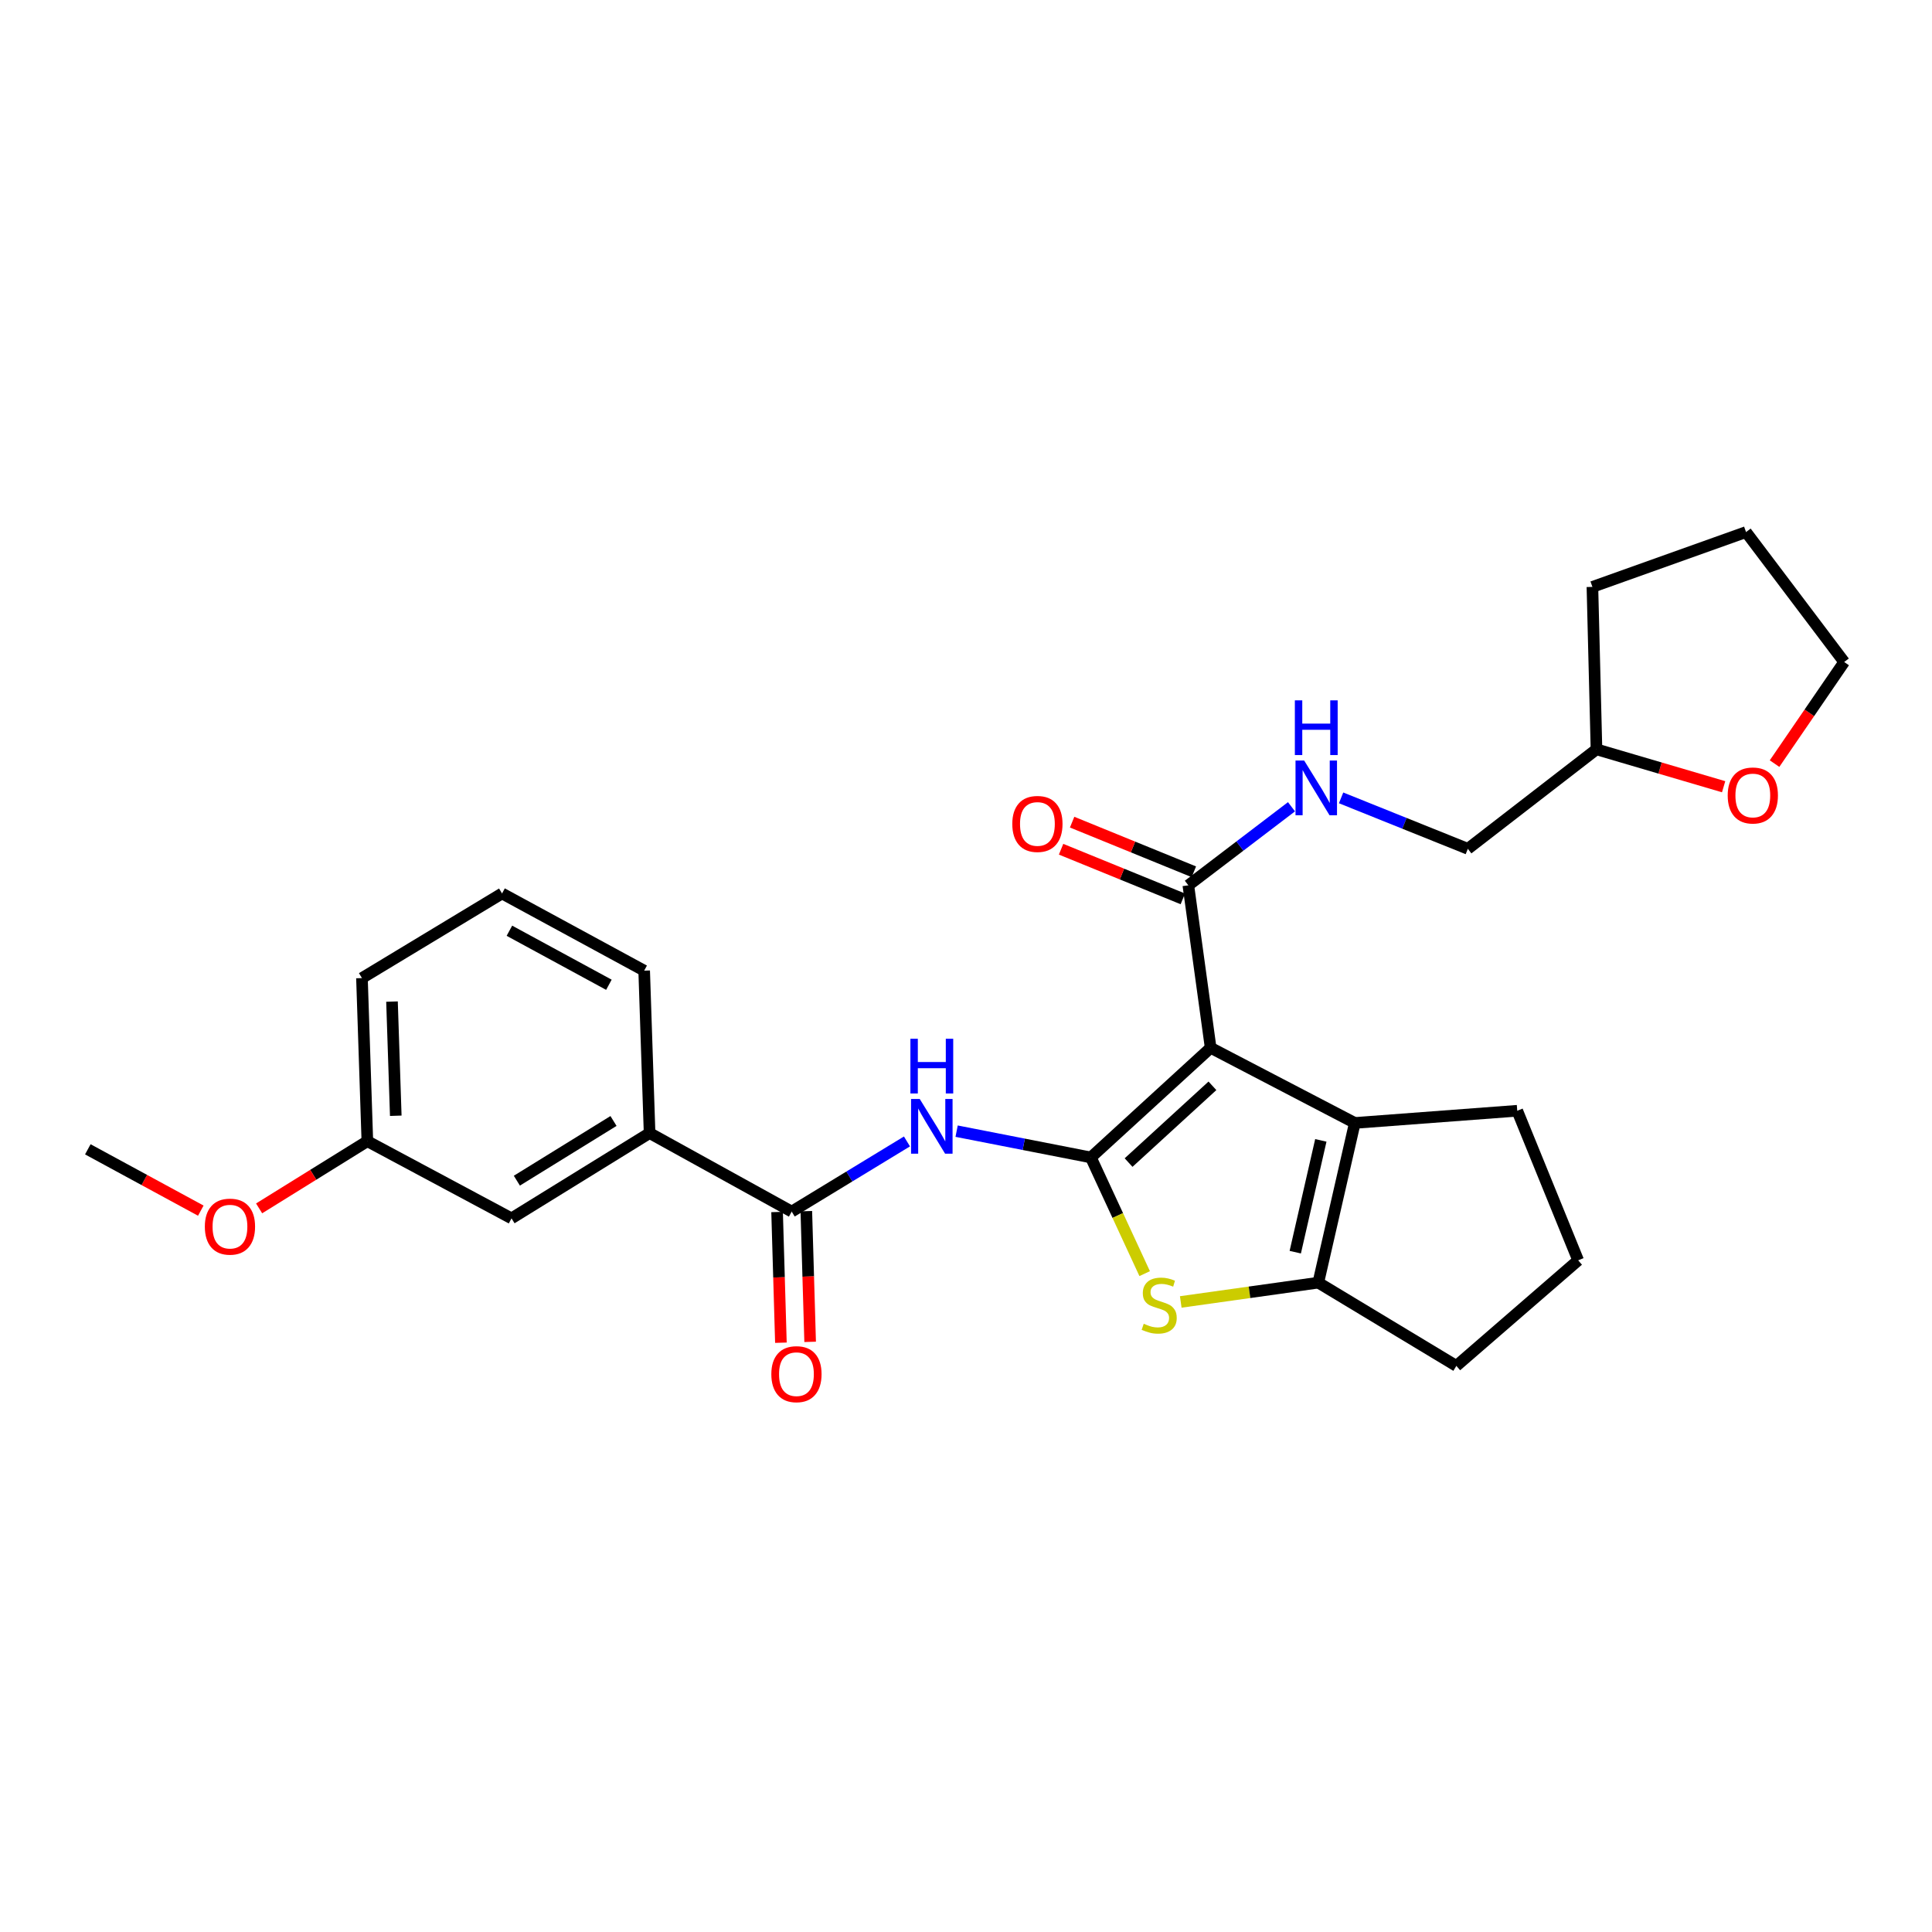 <?xml version='1.0' encoding='iso-8859-1'?>
<svg version='1.1' baseProfile='full'
              xmlns='http://www.w3.org/2000/svg'
                      xmlns:rdkit='http://www.rdkit.org/xml'
                      xmlns:xlink='http://www.w3.org/1999/xlink'
                  xml:space='preserve'
width='1000px' height='1000px' viewBox='0 0 1000 1000'>
<!-- END OF HEADER -->
<rect style='opacity:1.0;fill:#FFFFFF;stroke:none' width='1000' height='1000' x='0' y='0'> </rect>
<path class='bond-0' d='M 564.631,599.089 L 626.63,542.338' style='fill:none;fill-rule:evenodd;stroke:#000000;stroke-width:6px;stroke-linecap:butt;stroke-linejoin:miter;stroke-opacity:1' />
<path class='bond-0' d='M 584.152,601.743 L 627.551,562.017' style='fill:none;fill-rule:evenodd;stroke:#000000;stroke-width:6px;stroke-linecap:butt;stroke-linejoin:miter;stroke-opacity:1' />
<path class='bond-1' d='M 564.631,599.089 L 578.557,629.159' style='fill:none;fill-rule:evenodd;stroke:#000000;stroke-width:6px;stroke-linecap:butt;stroke-linejoin:miter;stroke-opacity:1' />
<path class='bond-1' d='M 578.557,629.159 L 592.482,659.228' style='fill:none;fill-rule:evenodd;stroke:#CCCC00;stroke-width:6px;stroke-linecap:butt;stroke-linejoin:miter;stroke-opacity:1' />
<path class='bond-3' d='M 564.631,599.089 L 529.887,592.289' style='fill:none;fill-rule:evenodd;stroke:#000000;stroke-width:6px;stroke-linecap:butt;stroke-linejoin:miter;stroke-opacity:1' />
<path class='bond-3' d='M 529.887,592.289 L 495.142,585.488' style='fill:none;fill-rule:evenodd;stroke:#0000FF;stroke-width:6px;stroke-linecap:butt;stroke-linejoin:miter;stroke-opacity:1' />
<path class='bond-2' d='M 626.63,542.338 L 701.252,581.235' style='fill:none;fill-rule:evenodd;stroke:#000000;stroke-width:6px;stroke-linecap:butt;stroke-linejoin:miter;stroke-opacity:1' />
<path class='bond-6' d='M 626.63,542.338 L 615.083,458.246' style='fill:none;fill-rule:evenodd;stroke:#000000;stroke-width:6px;stroke-linecap:butt;stroke-linejoin:miter;stroke-opacity:1' />
<path class='bond-4' d='M 611.154,673.886 L 646.75,668.892' style='fill:none;fill-rule:evenodd;stroke:#CCCC00;stroke-width:6px;stroke-linecap:butt;stroke-linejoin:miter;stroke-opacity:1' />
<path class='bond-4' d='M 646.75,668.892 L 682.346,663.897' style='fill:none;fill-rule:evenodd;stroke:#000000;stroke-width:6px;stroke-linecap:butt;stroke-linejoin:miter;stroke-opacity:1' />
<path class='bond-14' d='M 701.252,581.235 L 785.327,574.927' style='fill:none;fill-rule:evenodd;stroke:#000000;stroke-width:6px;stroke-linecap:butt;stroke-linejoin:miter;stroke-opacity:1' />
<path class='bond-27' d='M 701.252,581.235 L 682.346,663.897' style='fill:none;fill-rule:evenodd;stroke:#000000;stroke-width:6px;stroke-linecap:butt;stroke-linejoin:miter;stroke-opacity:1' />
<path class='bond-27' d='M 683.659,590.259 L 670.425,648.122' style='fill:none;fill-rule:evenodd;stroke:#000000;stroke-width:6px;stroke-linecap:butt;stroke-linejoin:miter;stroke-opacity:1' />
<path class='bond-5' d='M 469.443,590.804 L 439.614,608.957' style='fill:none;fill-rule:evenodd;stroke:#0000FF;stroke-width:6px;stroke-linecap:butt;stroke-linejoin:miter;stroke-opacity:1' />
<path class='bond-5' d='M 439.614,608.957 L 409.786,627.111' style='fill:none;fill-rule:evenodd;stroke:#000000;stroke-width:6px;stroke-linecap:butt;stroke-linejoin:miter;stroke-opacity:1' />
<path class='bond-16' d='M 682.346,663.897 L 753.806,706.981' style='fill:none;fill-rule:evenodd;stroke:#000000;stroke-width:6px;stroke-linecap:butt;stroke-linejoin:miter;stroke-opacity:1' />
<path class='bond-7' d='M 409.786,627.111 L 336.223,586.474' style='fill:none;fill-rule:evenodd;stroke:#000000;stroke-width:6px;stroke-linecap:butt;stroke-linejoin:miter;stroke-opacity:1' />
<path class='bond-9' d='M 402.22,627.332 L 403.208,661.159' style='fill:none;fill-rule:evenodd;stroke:#000000;stroke-width:6px;stroke-linecap:butt;stroke-linejoin:miter;stroke-opacity:1' />
<path class='bond-9' d='M 403.208,661.159 L 404.196,694.985' style='fill:none;fill-rule:evenodd;stroke:#FF0000;stroke-width:6px;stroke-linecap:butt;stroke-linejoin:miter;stroke-opacity:1' />
<path class='bond-9' d='M 417.351,626.89 L 418.339,660.717' style='fill:none;fill-rule:evenodd;stroke:#000000;stroke-width:6px;stroke-linecap:butt;stroke-linejoin:miter;stroke-opacity:1' />
<path class='bond-9' d='M 418.339,660.717 L 419.327,694.543' style='fill:none;fill-rule:evenodd;stroke:#FF0000;stroke-width:6px;stroke-linecap:butt;stroke-linejoin:miter;stroke-opacity:1' />
<path class='bond-8' d='M 615.083,458.246 L 641.779,437.912' style='fill:none;fill-rule:evenodd;stroke:#000000;stroke-width:6px;stroke-linecap:butt;stroke-linejoin:miter;stroke-opacity:1' />
<path class='bond-8' d='M 641.779,437.912 L 668.474,417.577' style='fill:none;fill-rule:evenodd;stroke:#0000FF;stroke-width:6px;stroke-linecap:butt;stroke-linejoin:miter;stroke-opacity:1' />
<path class='bond-10' d='M 617.941,451.238 L 586.435,438.39' style='fill:none;fill-rule:evenodd;stroke:#000000;stroke-width:6px;stroke-linecap:butt;stroke-linejoin:miter;stroke-opacity:1' />
<path class='bond-10' d='M 586.435,438.39 L 554.929,425.542' style='fill:none;fill-rule:evenodd;stroke:#FF0000;stroke-width:6px;stroke-linecap:butt;stroke-linejoin:miter;stroke-opacity:1' />
<path class='bond-10' d='M 612.225,465.255 L 580.719,452.407' style='fill:none;fill-rule:evenodd;stroke:#000000;stroke-width:6px;stroke-linecap:butt;stroke-linejoin:miter;stroke-opacity:1' />
<path class='bond-10' d='M 580.719,452.407 L 549.213,439.559' style='fill:none;fill-rule:evenodd;stroke:#FF0000;stroke-width:6px;stroke-linecap:butt;stroke-linejoin:miter;stroke-opacity:1' />
<path class='bond-11' d='M 336.223,586.474 L 264.763,630.618' style='fill:none;fill-rule:evenodd;stroke:#000000;stroke-width:6px;stroke-linecap:butt;stroke-linejoin:miter;stroke-opacity:1' />
<path class='bond-11' d='M 317.548,580.217 L 267.526,611.118' style='fill:none;fill-rule:evenodd;stroke:#000000;stroke-width:6px;stroke-linecap:butt;stroke-linejoin:miter;stroke-opacity:1' />
<path class='bond-19' d='M 336.223,586.474 L 333.422,502.407' style='fill:none;fill-rule:evenodd;stroke:#000000;stroke-width:6px;stroke-linecap:butt;stroke-linejoin:miter;stroke-opacity:1' />
<path class='bond-13' d='M 694.149,412.977 L 726.951,426.159' style='fill:none;fill-rule:evenodd;stroke:#0000FF;stroke-width:6px;stroke-linecap:butt;stroke-linejoin:miter;stroke-opacity:1' />
<path class='bond-13' d='M 726.951,426.159 L 759.752,439.341' style='fill:none;fill-rule:evenodd;stroke:#000000;stroke-width:6px;stroke-linecap:butt;stroke-linejoin:miter;stroke-opacity:1' />
<path class='bond-15' d='M 264.763,630.618 L 190.141,590.679' style='fill:none;fill-rule:evenodd;stroke:#000000;stroke-width:6px;stroke-linecap:butt;stroke-linejoin:miter;stroke-opacity:1' />
<path class='bond-12' d='M 892.147,407.211 L 859.241,397.533' style='fill:none;fill-rule:evenodd;stroke:#FF0000;stroke-width:6px;stroke-linecap:butt;stroke-linejoin:miter;stroke-opacity:1' />
<path class='bond-12' d='M 859.241,397.533 L 826.335,387.854' style='fill:none;fill-rule:evenodd;stroke:#000000;stroke-width:6px;stroke-linecap:butt;stroke-linejoin:miter;stroke-opacity:1' />
<path class='bond-22' d='M 918.503,395.243 L 936.524,368.947' style='fill:none;fill-rule:evenodd;stroke:#FF0000;stroke-width:6px;stroke-linecap:butt;stroke-linejoin:miter;stroke-opacity:1' />
<path class='bond-22' d='M 936.524,368.947 L 954.545,342.65' style='fill:none;fill-rule:evenodd;stroke:#000000;stroke-width:6px;stroke-linecap:butt;stroke-linejoin:miter;stroke-opacity:1' />
<path class='bond-17' d='M 759.752,439.341 L 826.335,387.854' style='fill:none;fill-rule:evenodd;stroke:#000000;stroke-width:6px;stroke-linecap:butt;stroke-linejoin:miter;stroke-opacity:1' />
<path class='bond-28' d='M 785.327,574.927 L 816.856,652.341' style='fill:none;fill-rule:evenodd;stroke:#000000;stroke-width:6px;stroke-linecap:butt;stroke-linejoin:miter;stroke-opacity:1' />
<path class='bond-18' d='M 190.141,590.679 L 162.129,608.067' style='fill:none;fill-rule:evenodd;stroke:#000000;stroke-width:6px;stroke-linecap:butt;stroke-linejoin:miter;stroke-opacity:1' />
<path class='bond-18' d='M 162.129,608.067 L 134.118,625.455' style='fill:none;fill-rule:evenodd;stroke:#FF0000;stroke-width:6px;stroke-linecap:butt;stroke-linejoin:miter;stroke-opacity:1' />
<path class='bond-29' d='M 190.141,590.679 L 187.349,506.259' style='fill:none;fill-rule:evenodd;stroke:#000000;stroke-width:6px;stroke-linecap:butt;stroke-linejoin:miter;stroke-opacity:1' />
<path class='bond-29' d='M 204.852,577.516 L 202.897,518.422' style='fill:none;fill-rule:evenodd;stroke:#000000;stroke-width:6px;stroke-linecap:butt;stroke-linejoin:miter;stroke-opacity:1' />
<path class='bond-20' d='M 753.806,706.981 L 816.856,652.341' style='fill:none;fill-rule:evenodd;stroke:#000000;stroke-width:6px;stroke-linecap:butt;stroke-linejoin:miter;stroke-opacity:1' />
<path class='bond-25' d='M 826.335,387.854 L 824.232,303.779' style='fill:none;fill-rule:evenodd;stroke:#000000;stroke-width:6px;stroke-linecap:butt;stroke-linejoin:miter;stroke-opacity:1' />
<path class='bond-24' d='M 103.933,626.63 L 74.694,610.757' style='fill:none;fill-rule:evenodd;stroke:#FF0000;stroke-width:6px;stroke-linecap:butt;stroke-linejoin:miter;stroke-opacity:1' />
<path class='bond-24' d='M 74.694,610.757 L 45.455,594.884' style='fill:none;fill-rule:evenodd;stroke:#000000;stroke-width:6px;stroke-linecap:butt;stroke-linejoin:miter;stroke-opacity:1' />
<path class='bond-21' d='M 333.422,502.407 L 259.86,462.451' style='fill:none;fill-rule:evenodd;stroke:#000000;stroke-width:6px;stroke-linecap:butt;stroke-linejoin:miter;stroke-opacity:1' />
<path class='bond-21' d='M 315.163,509.716 L 263.669,481.747' style='fill:none;fill-rule:evenodd;stroke:#000000;stroke-width:6px;stroke-linecap:butt;stroke-linejoin:miter;stroke-opacity:1' />
<path class='bond-23' d='M 259.86,462.451 L 187.349,506.259' style='fill:none;fill-rule:evenodd;stroke:#000000;stroke-width:6px;stroke-linecap:butt;stroke-linejoin:miter;stroke-opacity:1' />
<path class='bond-30' d='M 954.545,342.65 L 903.749,275.395' style='fill:none;fill-rule:evenodd;stroke:#000000;stroke-width:6px;stroke-linecap:butt;stroke-linejoin:miter;stroke-opacity:1' />
<path class='bond-26' d='M 824.232,303.779 L 903.749,275.395' style='fill:none;fill-rule:evenodd;stroke:#000000;stroke-width:6px;stroke-linecap:butt;stroke-linejoin:miter;stroke-opacity:1' />
<path  class='atom-2' d='M 591.995 685.172
Q 592.315 685.292, 593.635 685.852
Q 594.955 686.412, 596.395 686.772
Q 597.875 687.092, 599.315 687.092
Q 601.995 687.092, 603.555 685.812
Q 605.115 684.492, 605.115 682.212
Q 605.115 680.652, 604.315 679.692
Q 603.555 678.732, 602.355 678.212
Q 601.155 677.692, 599.155 677.092
Q 596.635 676.332, 595.115 675.612
Q 593.635 674.892, 592.555 673.372
Q 591.515 671.852, 591.515 669.292
Q 591.515 665.732, 593.915 663.532
Q 596.355 661.332, 601.155 661.332
Q 604.435 661.332, 608.155 662.892
L 607.235 665.972
Q 603.835 664.572, 601.275 664.572
Q 598.515 664.572, 596.995 665.732
Q 595.475 666.852, 595.515 668.812
Q 595.515 670.332, 596.275 671.252
Q 597.075 672.172, 598.195 672.692
Q 599.355 673.212, 601.275 673.812
Q 603.835 674.612, 605.355 675.412
Q 606.875 676.212, 607.955 677.852
Q 609.075 679.452, 609.075 682.212
Q 609.075 686.132, 606.435 688.252
Q 603.835 690.332, 599.475 690.332
Q 596.955 690.332, 595.035 689.772
Q 593.155 689.252, 590.915 688.332
L 591.995 685.172
' fill='#CCCC00'/>
<path  class='atom-4' d='M 476.045 568.815
L 485.325 583.815
Q 486.245 585.295, 487.725 587.975
Q 489.205 590.655, 489.285 590.815
L 489.285 568.815
L 493.045 568.815
L 493.045 597.135
L 489.165 597.135
L 479.205 580.735
Q 478.045 578.815, 476.805 576.615
Q 475.605 574.415, 475.245 573.735
L 475.245 597.135
L 471.565 597.135
L 471.565 568.815
L 476.045 568.815
' fill='#0000FF'/>
<path  class='atom-4' d='M 471.225 537.663
L 475.065 537.663
L 475.065 549.703
L 489.545 549.703
L 489.545 537.663
L 493.385 537.663
L 493.385 565.983
L 489.545 565.983
L 489.545 552.903
L 475.065 552.903
L 475.065 565.983
L 471.225 565.983
L 471.225 537.663
' fill='#0000FF'/>
<path  class='atom-9' d='M 675.035 393.651
L 684.315 408.651
Q 685.235 410.131, 686.715 412.811
Q 688.195 415.491, 688.275 415.651
L 688.275 393.651
L 692.035 393.651
L 692.035 421.971
L 688.155 421.971
L 678.195 405.571
Q 677.035 403.651, 675.795 401.451
Q 674.595 399.251, 674.235 398.571
L 674.235 421.971
L 670.555 421.971
L 670.555 393.651
L 675.035 393.651
' fill='#0000FF'/>
<path  class='atom-9' d='M 670.215 362.499
L 674.055 362.499
L 674.055 374.539
L 688.535 374.539
L 688.535 362.499
L 692.375 362.499
L 692.375 390.819
L 688.535 390.819
L 688.535 377.739
L 674.055 377.739
L 674.055 390.819
L 670.215 390.819
L 670.215 362.499
' fill='#0000FF'/>
<path  class='atom-10' d='M 399.241 711.266
Q 399.241 704.466, 402.601 700.666
Q 405.961 696.866, 412.241 696.866
Q 418.521 696.866, 421.881 700.666
Q 425.241 704.466, 425.241 711.266
Q 425.241 718.146, 421.841 722.066
Q 418.441 725.946, 412.241 725.946
Q 406.001 725.946, 402.601 722.066
Q 399.241 718.186, 399.241 711.266
M 412.241 722.746
Q 416.561 722.746, 418.881 719.866
Q 421.241 716.946, 421.241 711.266
Q 421.241 705.706, 418.881 702.906
Q 416.561 700.066, 412.241 700.066
Q 407.921 700.066, 405.561 702.866
Q 403.241 705.666, 403.241 711.266
Q 403.241 716.986, 405.561 719.866
Q 407.921 722.746, 412.241 722.746
' fill='#FF0000'/>
<path  class='atom-11' d='M 523.962 426.469
Q 523.962 419.669, 527.322 415.869
Q 530.682 412.069, 536.962 412.069
Q 543.242 412.069, 546.602 415.869
Q 549.962 419.669, 549.962 426.469
Q 549.962 433.349, 546.562 437.269
Q 543.162 441.149, 536.962 441.149
Q 530.722 441.149, 527.322 437.269
Q 523.962 433.389, 523.962 426.469
M 536.962 437.949
Q 541.282 437.949, 543.602 435.069
Q 545.962 432.149, 545.962 426.469
Q 545.962 420.909, 543.602 418.109
Q 541.282 415.269, 536.962 415.269
Q 532.642 415.269, 530.282 418.069
Q 527.962 420.869, 527.962 426.469
Q 527.962 432.189, 530.282 435.069
Q 532.642 437.949, 536.962 437.949
' fill='#FF0000'/>
<path  class='atom-13' d='M 894.256 411.735
Q 894.256 404.935, 897.616 401.135
Q 900.976 397.335, 907.256 397.335
Q 913.536 397.335, 916.896 401.135
Q 920.256 404.935, 920.256 411.735
Q 920.256 418.615, 916.856 422.535
Q 913.456 426.415, 907.256 426.415
Q 901.016 426.415, 897.616 422.535
Q 894.256 418.655, 894.256 411.735
M 907.256 423.215
Q 911.576 423.215, 913.896 420.335
Q 916.256 417.415, 916.256 411.735
Q 916.256 406.175, 913.896 403.375
Q 911.576 400.535, 907.256 400.535
Q 902.936 400.535, 900.576 403.335
Q 898.256 406.135, 898.256 411.735
Q 898.256 417.455, 900.576 420.335
Q 902.936 423.215, 907.256 423.215
' fill='#FF0000'/>
<path  class='atom-19' d='M 106.026 634.903
Q 106.026 628.103, 109.386 624.303
Q 112.746 620.503, 119.026 620.503
Q 125.306 620.503, 128.666 624.303
Q 132.026 628.103, 132.026 634.903
Q 132.026 641.783, 128.626 645.703
Q 125.226 649.583, 119.026 649.583
Q 112.786 649.583, 109.386 645.703
Q 106.026 641.823, 106.026 634.903
M 119.026 646.383
Q 123.346 646.383, 125.666 643.503
Q 128.026 640.583, 128.026 634.903
Q 128.026 629.343, 125.666 626.543
Q 123.346 623.703, 119.026 623.703
Q 114.706 623.703, 112.346 626.503
Q 110.026 629.303, 110.026 634.903
Q 110.026 640.623, 112.346 643.503
Q 114.706 646.383, 119.026 646.383
' fill='#FF0000'/>
</svg>
